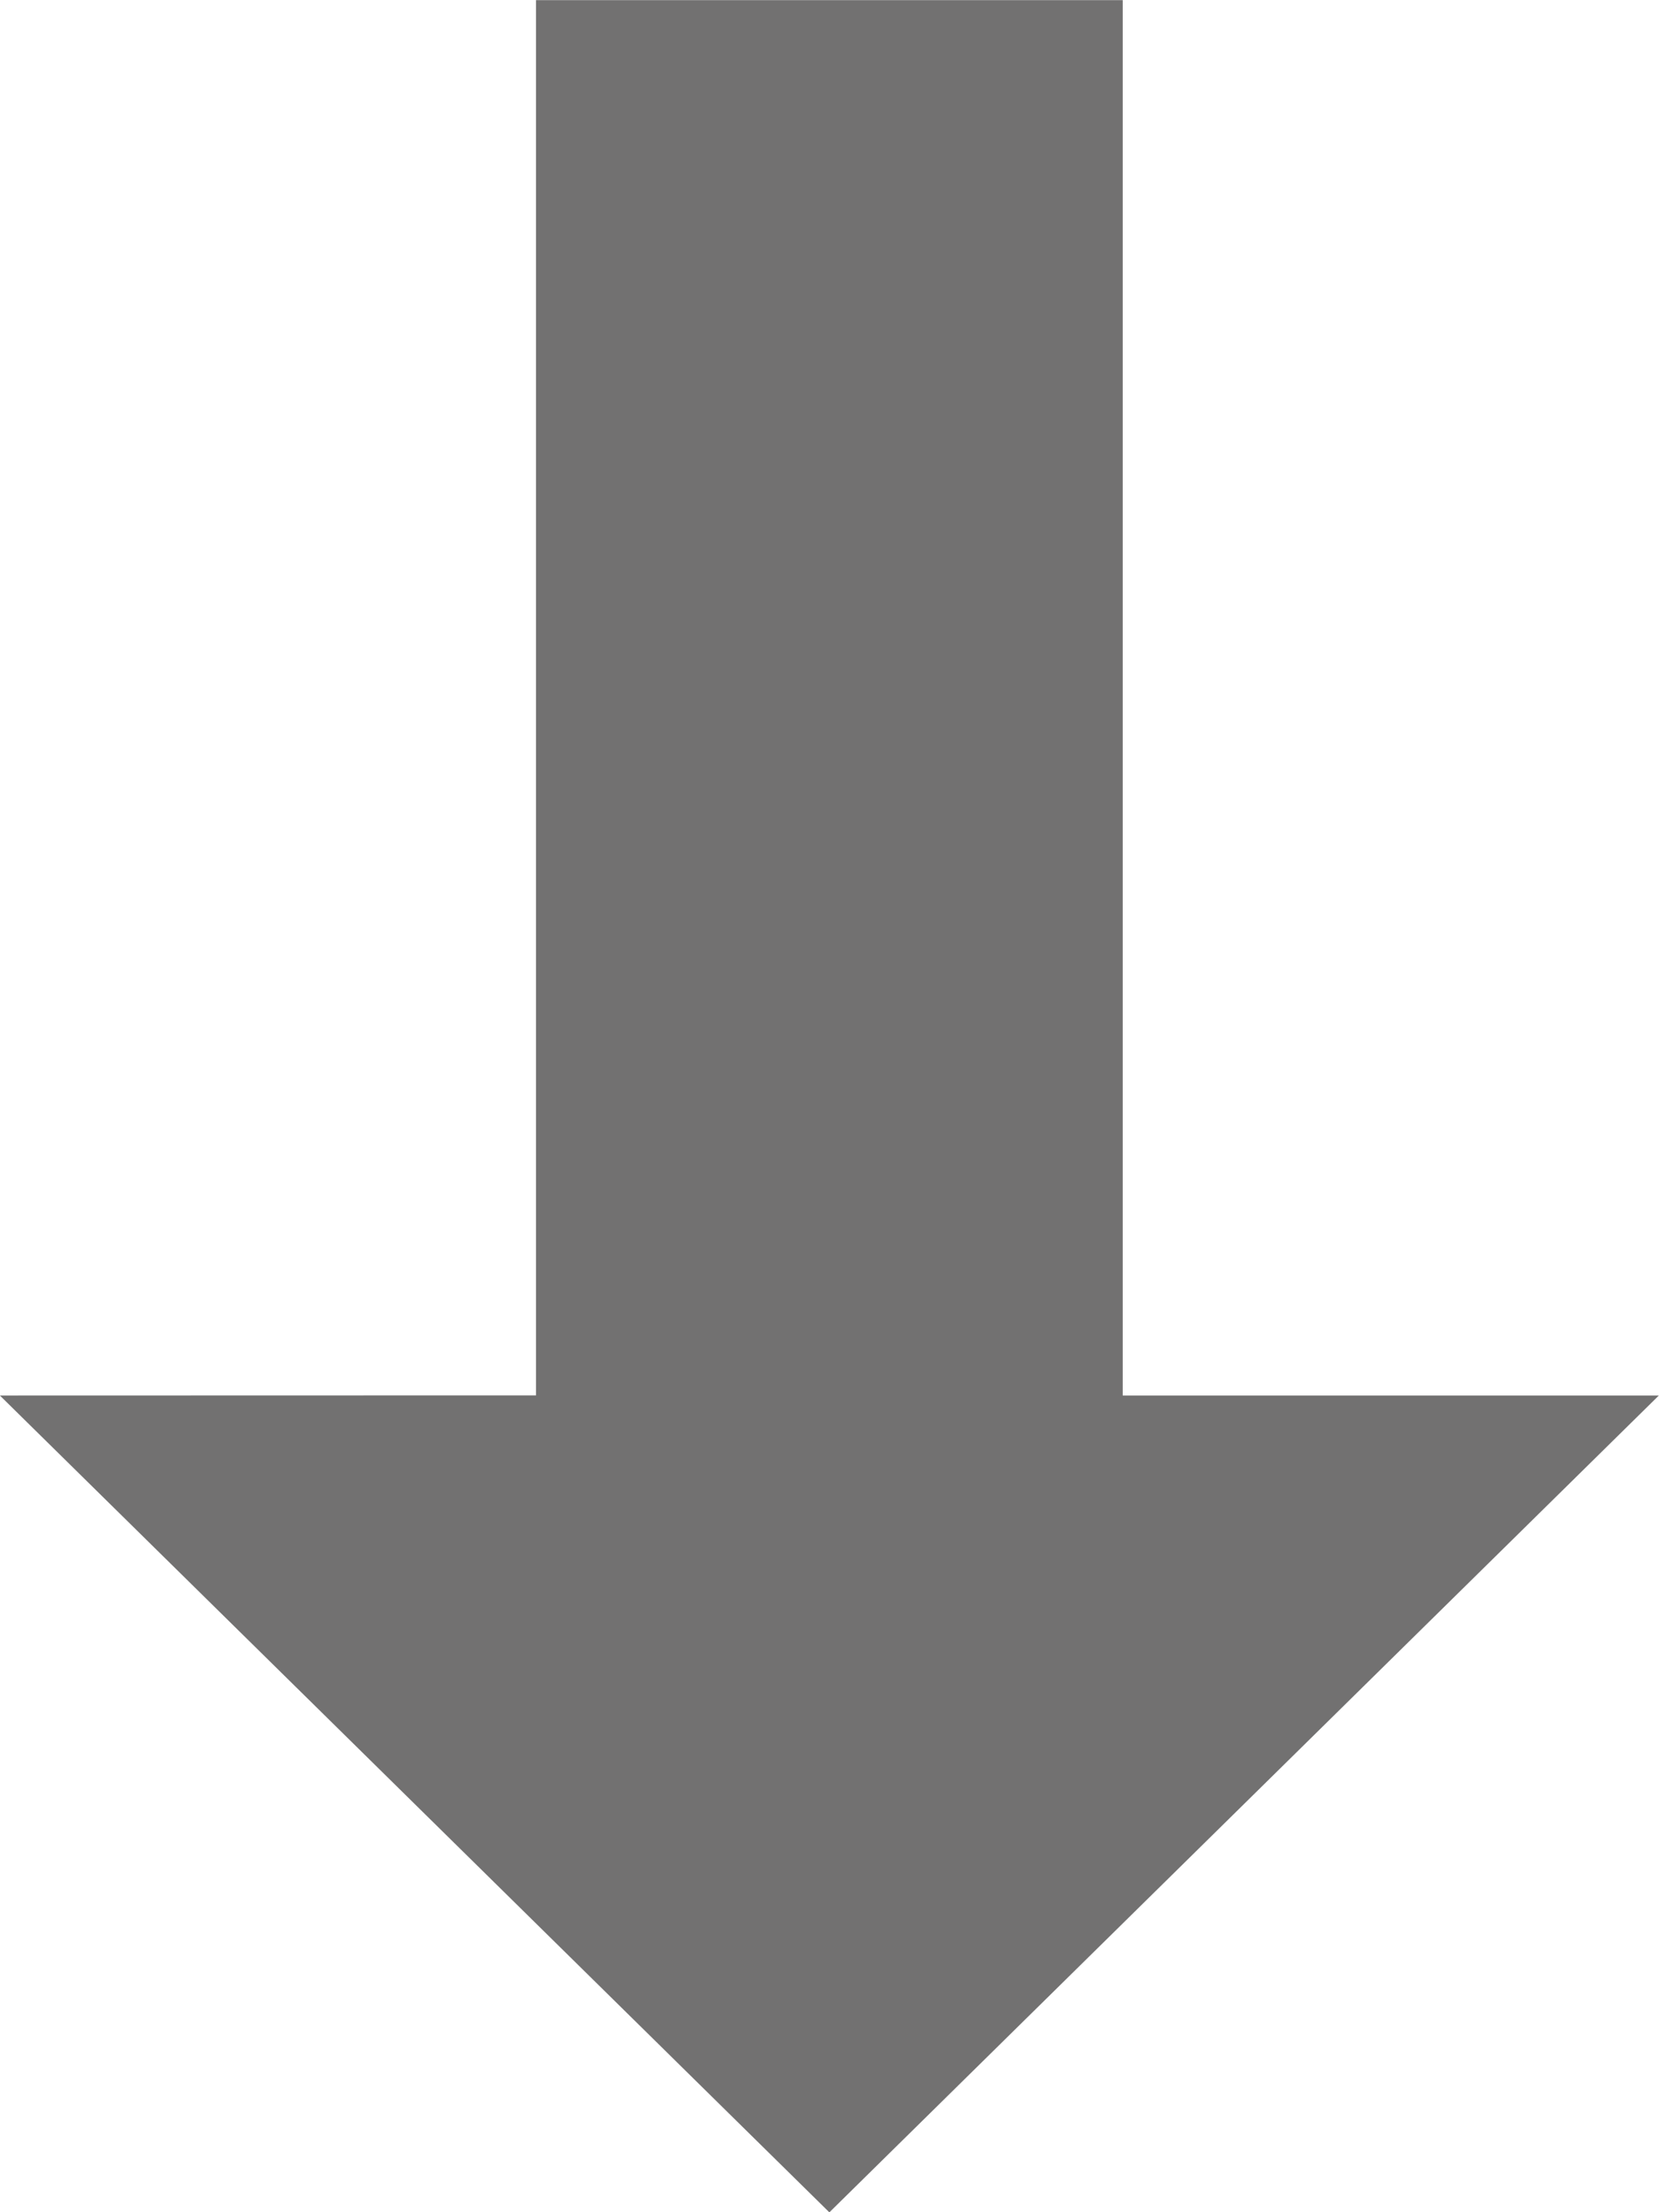 <svg xmlns="http://www.w3.org/2000/svg" width="12" height="16" viewBox="0 0 12 16">
  <path id="arrow" d="M12921.091,14165.122H12911v-4.244h10.092V14157l5.908,6-5.908,6Z" transform="translate(14168.999 -12910.999) rotate(90)" fill="#727171"/>
</svg>

